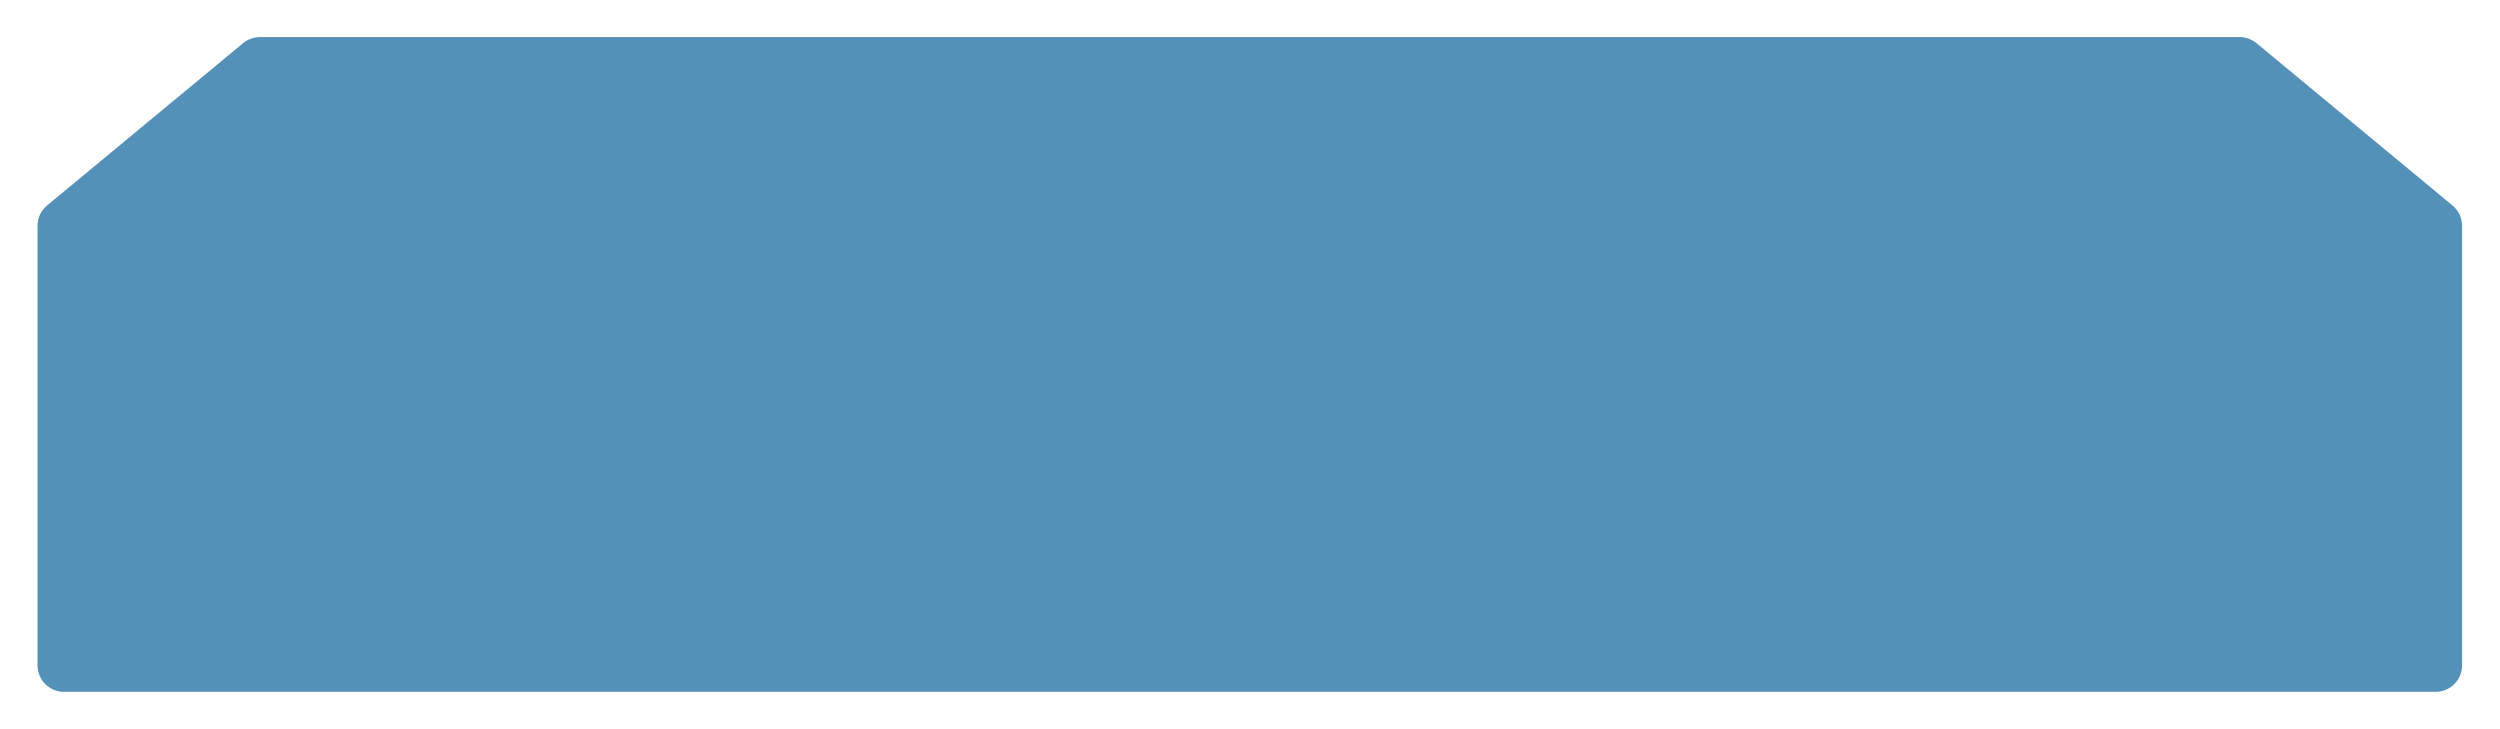 <?xml version="1.0" encoding="UTF-8"?> <svg xmlns="http://www.w3.org/2000/svg" width="851" height="248" viewBox="0 0 851 248" fill="none"><g filter="url(#filter0_dii_568_699)"><path d="M21.775 223.499H829.083C834.054 223.499 838.083 219.469 838.083 214.499V64.86C838.083 62.179 836.888 59.638 834.823 57.928L768.103 2.687C766.489 1.35 764.459 0.619 762.363 0.619H88.495C86.4 0.619 84.37 1.35 82.755 2.687L16.036 57.928C13.971 59.638 12.775 62.179 12.775 64.86V214.499C12.775 219.469 16.805 223.499 21.775 223.499Z" fill="#2976A8" fill-opacity="0.8"></path></g><defs><filter id="filter0_dii_568_699" x="0.775" y="-5.381" width="849.308" height="252.879" filterUnits="userSpaceOnUse" color-interpolation-filters="sRGB"><feFlood flood-opacity="0" result="BackgroundImageFix"></feFlood><feColorMatrix in="SourceAlpha" type="matrix" values="0 0 0 0 0 0 0 0 0 0 0 0 0 0 0 0 0 0 127 0" result="hardAlpha"></feColorMatrix><feOffset dy="12"></feOffset><feGaussianBlur stdDeviation="6"></feGaussianBlur><feColorMatrix type="matrix" values="0 0 0 0 0 0 0 0 0 0.325 0 0 0 0 0.49 0 0 0 0.1 0"></feColorMatrix><feBlend mode="normal" in2="BackgroundImageFix" result="effect1_dropShadow_568_699"></feBlend><feBlend mode="normal" in="SourceGraphic" in2="effect1_dropShadow_568_699" result="shape"></feBlend><feColorMatrix in="SourceAlpha" type="matrix" values="0 0 0 0 0 0 0 0 0 0 0 0 0 0 0 0 0 0 127 0" result="hardAlpha"></feColorMatrix><feOffset dy="6"></feOffset><feGaussianBlur stdDeviation="7"></feGaussianBlur><feComposite in2="hardAlpha" operator="arithmetic" k2="-1" k3="1"></feComposite><feColorMatrix type="matrix" values="0 0 0 0 1 0 0 0 0 1 0 0 0 0 1 0 0 0 0.2 0"></feColorMatrix><feBlend mode="normal" in2="shape" result="effect2_innerShadow_568_699"></feBlend><feColorMatrix in="SourceAlpha" type="matrix" values="0 0 0 0 0 0 0 0 0 0 0 0 0 0 0 0 0 0 127 0" result="hardAlpha"></feColorMatrix><feOffset dy="-6"></feOffset><feGaussianBlur stdDeviation="7"></feGaussianBlur><feComposite in2="hardAlpha" operator="arithmetic" k2="-1" k3="1"></feComposite><feColorMatrix type="matrix" values="0 0 0 0 1 0 0 0 0 1 0 0 0 0 1 0 0 0 0.2 0"></feColorMatrix><feBlend mode="normal" in2="effect2_innerShadow_568_699" result="effect3_innerShadow_568_699"></feBlend></filter></defs></svg> 